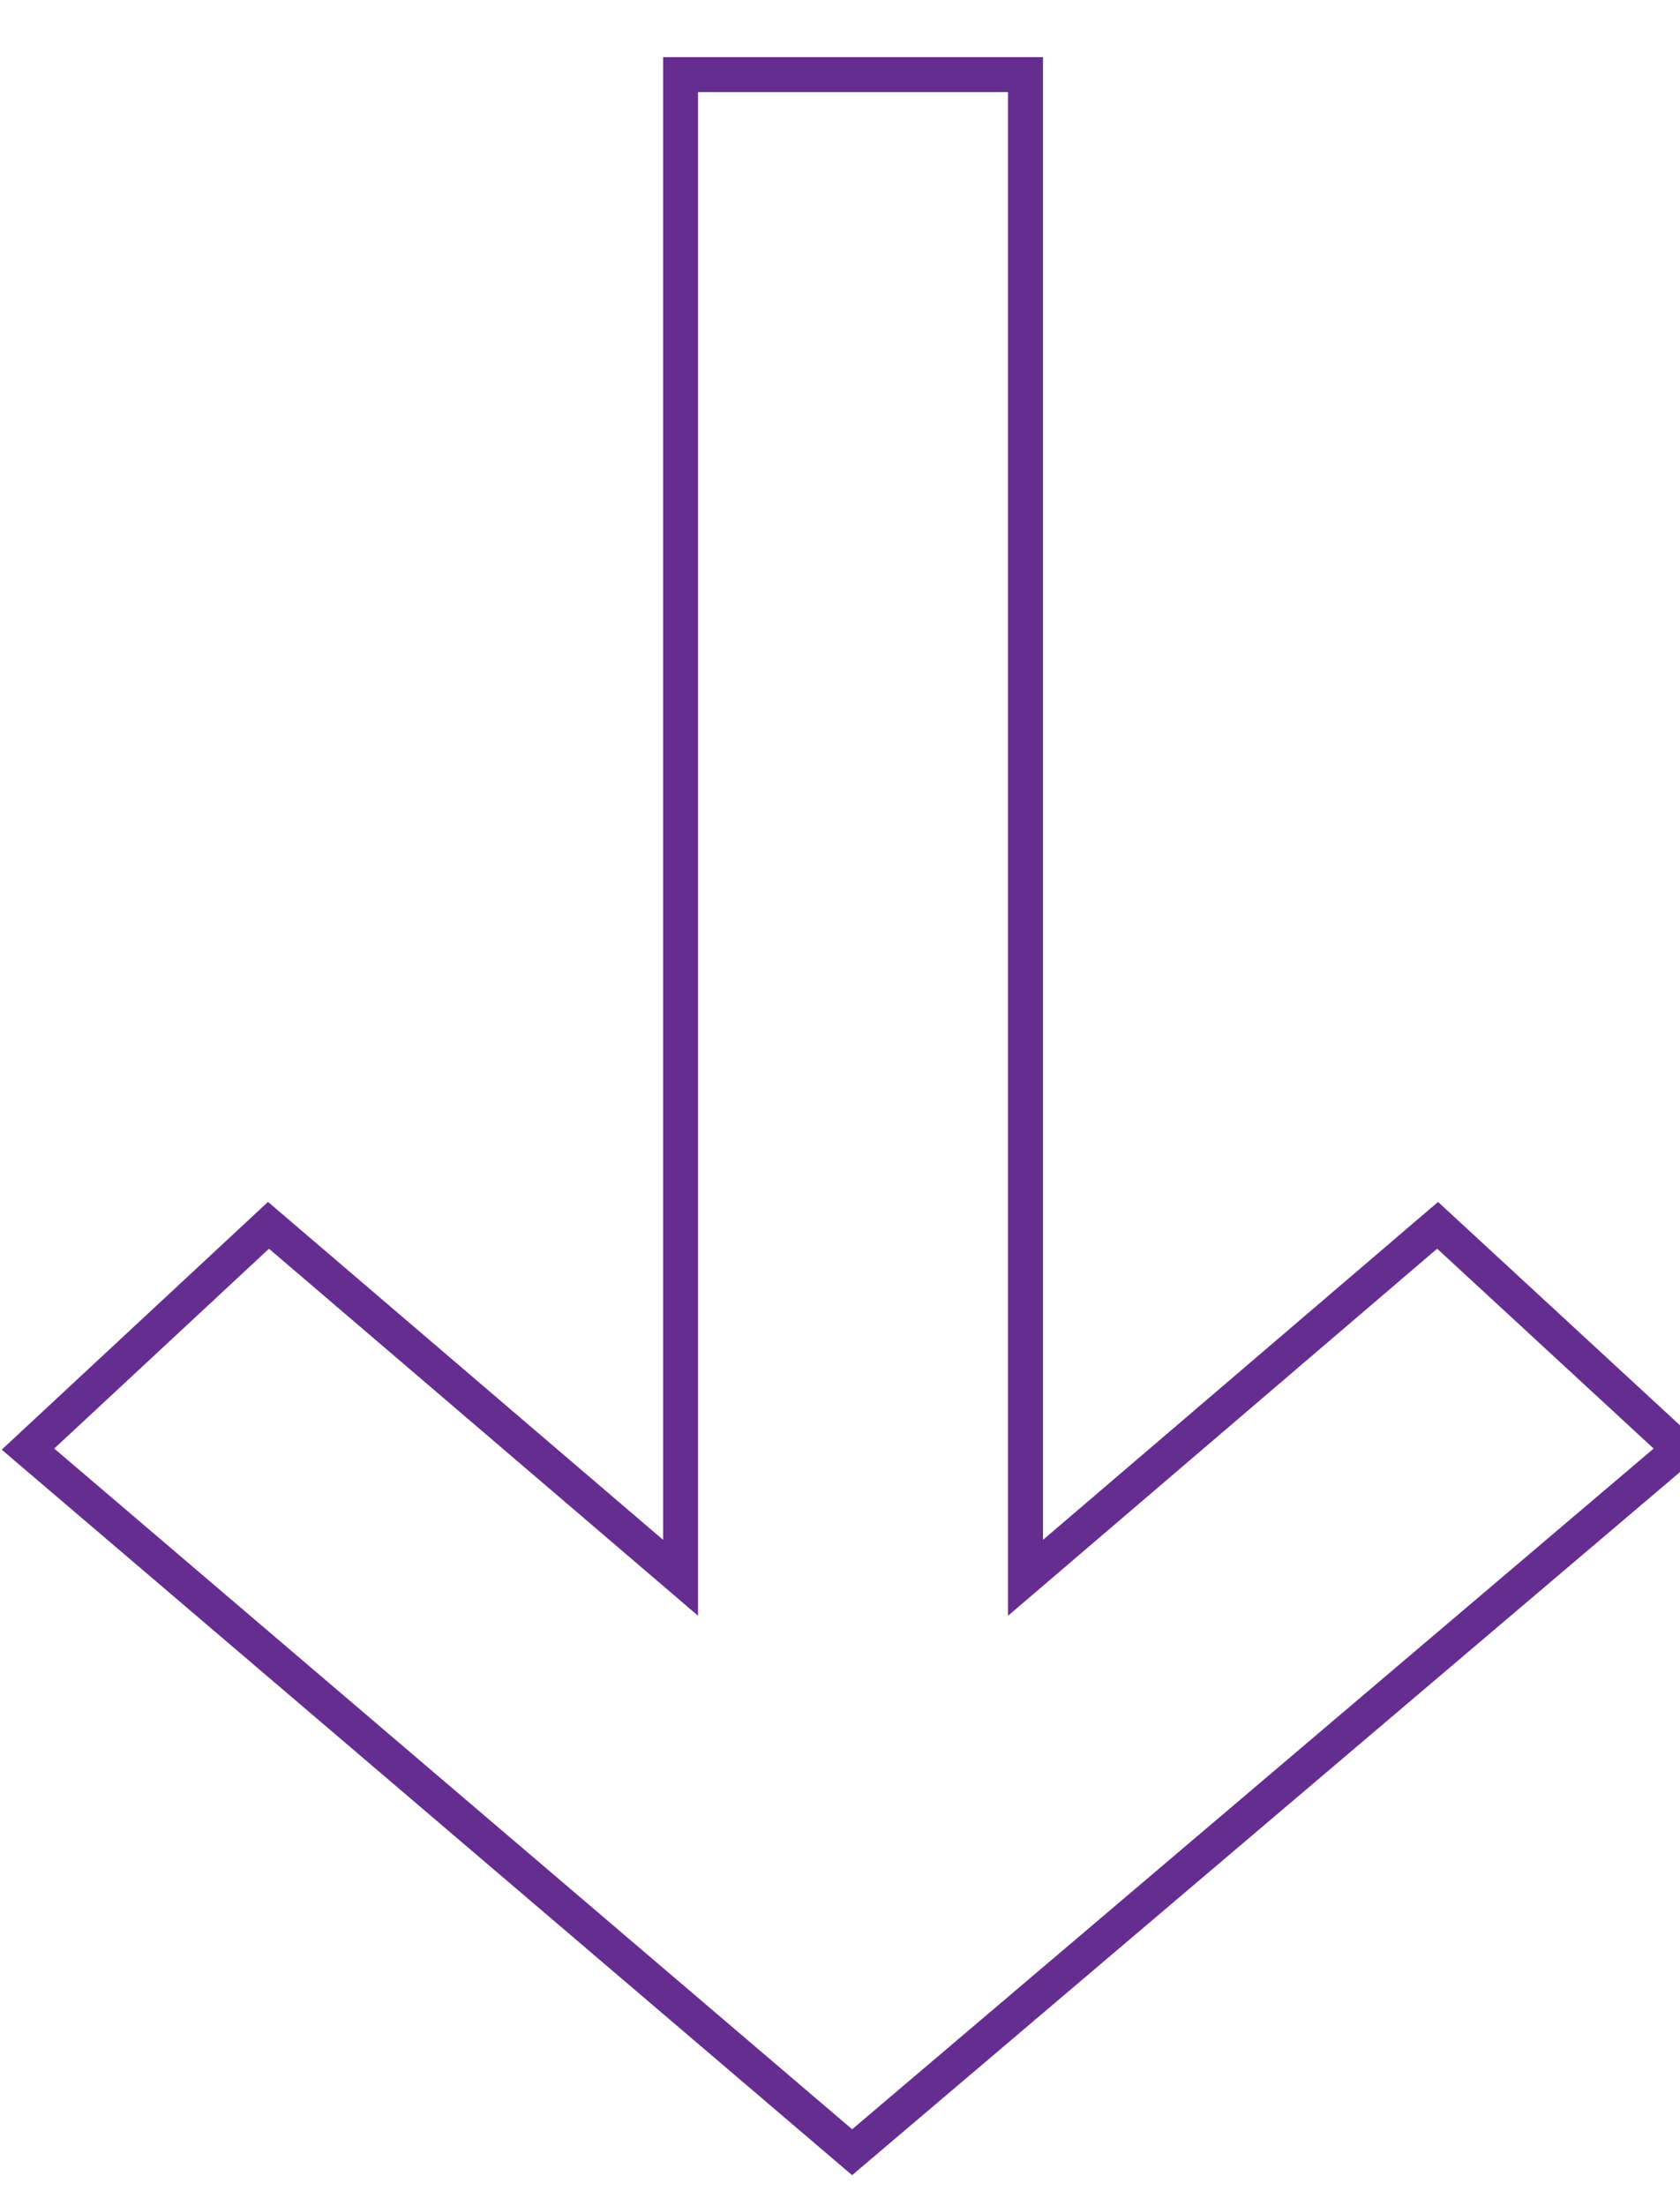 <?xml version="1.0" encoding="utf-8"?>
<!-- Generator: Adobe Illustrator 24.2.1, SVG Export Plug-In . SVG Version: 6.00 Build 0)  -->
<svg version="1.1" id="Layer_1" xmlns="http://www.w3.org/2000/svg" xmlns:xlink="http://www.w3.org/1999/xlink" x="0px" y="0px"
	 viewBox="0 0 90.1 118.3" style="enable-background:new 0 0 90.1 118.3;" xml:space="preserve">
<style type="text/css">
	.st0{fill:none;stroke:#662D91;stroke-width:1.874;stroke-miterlimit:10;}
</style>
<g id="Layer_2_1_">
	<g id="Layer_1-2">
		<polygon class="st0" points="36.5,4 55,4 55,84.6 77.1,65.7 90.1,77.7 45.7,115.4 1.5,77.7 14.4,65.7 36.5,84.6 		"/>
	</g>
</g>
</svg>
